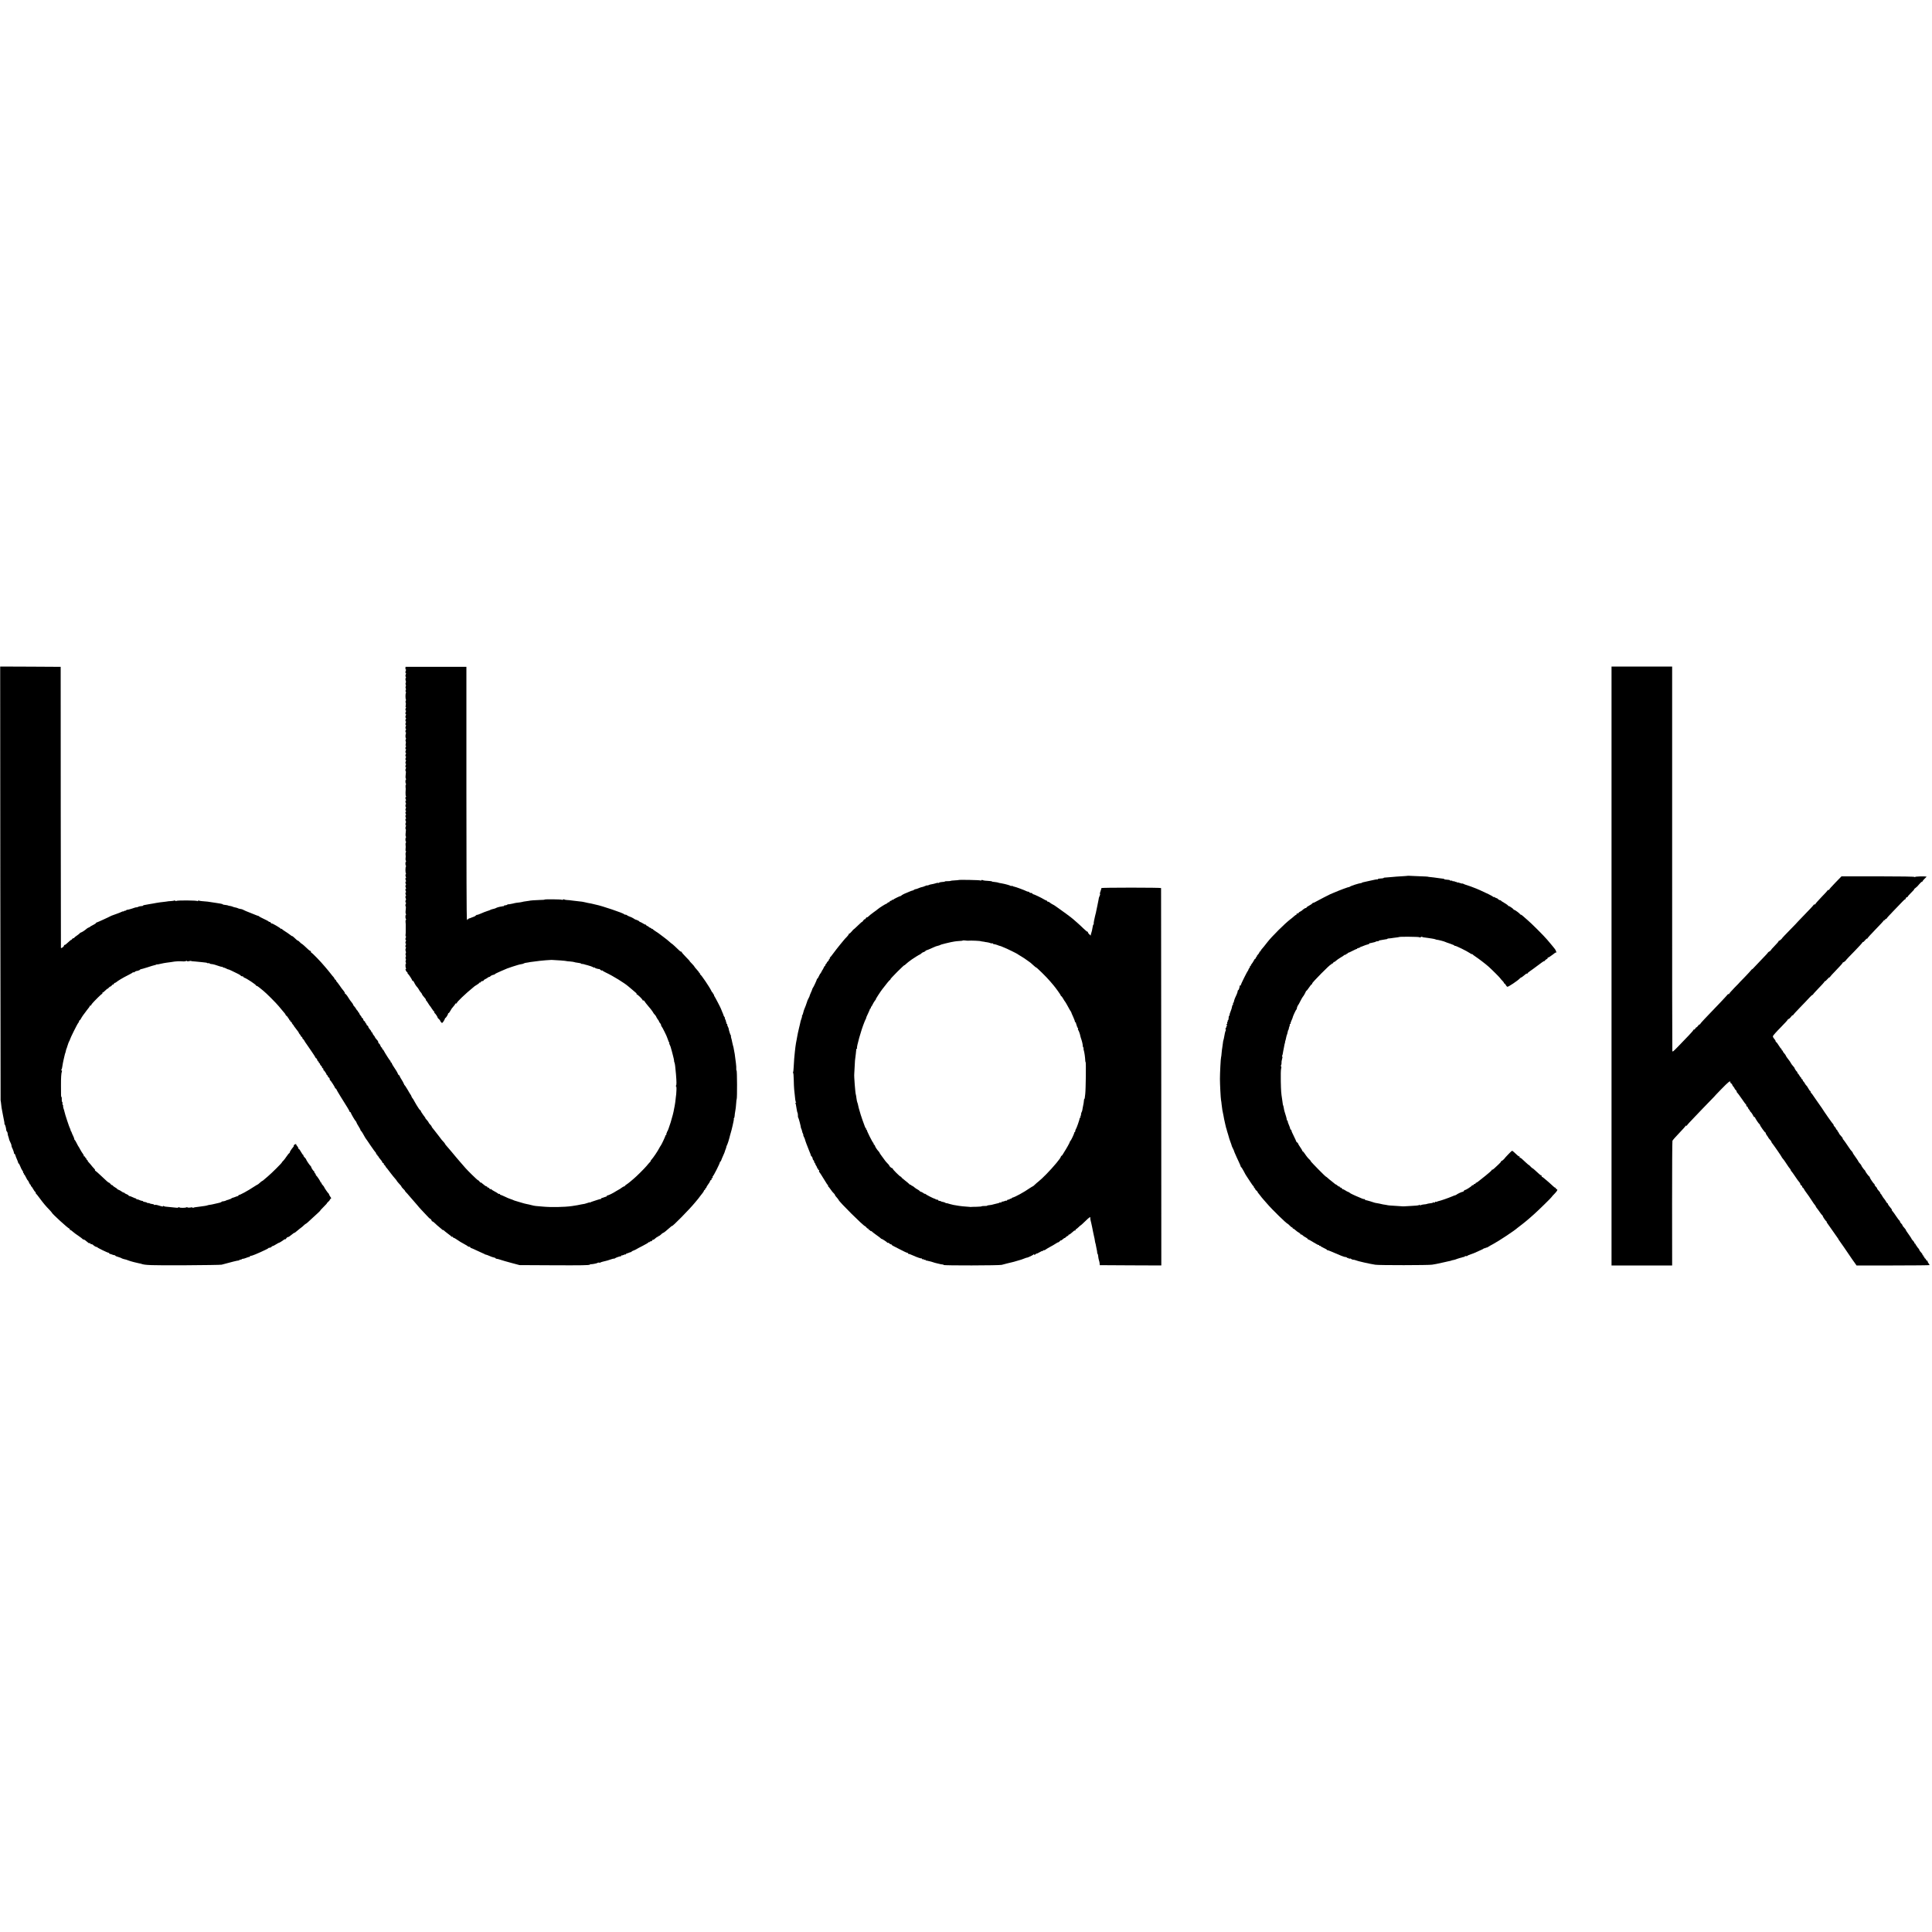 <?xml version="1.0" standalone="no"?>
<!DOCTYPE svg PUBLIC "-//W3C//DTD SVG 20010904//EN"
 "http://www.w3.org/TR/2001/REC-SVG-20010904/DTD/svg10.dtd">
<svg version="1.0" xmlns="http://www.w3.org/2000/svg"
 width="3200pt" height="3200pt" viewBox="0 0 3200 3200"
 preserveAspectRatio="xMidYMid meet">
<g transform="translate(0,3200) scale(0.1,-0.1)"
fill="#000000" stroke="none">
<path d="M5 17368 c2 -1976 4 -3593 5 -3593 1 0 3 -13 5 -30 4 -52 15 -127 32
-205 27 -133 30 -150 25 -150 -2 0 0 -6 6 -13 10 -12 22 -57 26 -97 0 -8 5
-18 11 -22 5 -4 11 -19 12 -34 1 -15 5 -34 9 -43 4 -9 9 -25 11 -36 3 -19 15
-50 34 -87 5 -10 9 -25 9 -33 0 -8 4 -23 9 -33 16 -29 36 -87 33 -94 -1 -5 2
-8 7 -8 5 0 11 -10 15 -23 3 -13 15 -45 28 -73 12 -27 21 -52 20 -56 -1 -5 2
-8 7 -8 4 0 16 -21 26 -47 10 -27 26 -59 36 -72 10 -13 16 -27 13 -32 -3 -5 0
-9 6 -9 6 0 8 -4 5 -10 -3 -5 -2 -10 3 -10 5 0 19 -22 32 -50 13 -27 26 -50
30 -50 3 0 12 -16 20 -35 8 -19 17 -35 22 -35 4 0 8 -7 8 -15 0 -8 3 -15 8
-15 4 0 18 -20 32 -45 14 -25 28 -45 32 -45 5 0 8 -6 8 -14 0 -8 3 -16 8 -18
4 -2 32 -37 62 -78 57 -77 98 -127 163 -193 20 -22 37 -41 37 -44 0 -14 265
-257 286 -261 8 -2 12 -8 9 -13 -4 -5 -1 -9 4 -9 10 0 32 -16 65 -45 6 -6 40
-31 76 -55 36 -25 67 -48 68 -52 2 -5 9 -8 16 -8 12 0 29 -12 76 -52 8 -7 16
-12 17 -10 7 6 24 1 19 -6 -2 -4 5 -9 16 -9 12 -1 24 -6 27 -10 10 -14 61 -44
61 -36 0 5 4 3 8 -4 8 -12 174 -93 191 -93 6 0 11 -5 11 -10 0 -6 3 -9 8 -8 4
1 20 -4 35 -10 16 -7 35 -12 43 -12 8 0 14 -4 14 -8 0 -4 21 -14 48 -21 26 -8
52 -17 57 -22 6 -4 22 -10 35 -13 27 -5 53 -13 85 -26 24 -10 142 -41 170 -45
11 -1 27 -5 35 -8 61 -23 158 -26 710 -24 327 2 607 6 621 10 161 44 258 68
277 69 12 1 22 6 22 11 0 5 7 7 15 3 8 -3 15 -1 15 4 0 6 9 10 19 10 11 0 32
5 48 12 15 6 31 12 36 13 4 2 10 4 15 5 4 1 10 2 15 1 4 0 7 3 7 9 0 6 3 9 8
9 4 -1 9 0 12 1 3 1 12 3 20 5 26 5 255 108 261 118 3 5 9 9 12 9 19 0 47 12
47 19 0 5 6 9 13 9 7 0 34 13 60 30 26 16 47 28 47 25 0 -4 65 36 86 54 7 6
14 7 17 4 3 -3 12 4 19 16 7 12 19 21 26 21 12 0 30 12 89 60 7 6 15 10 18 10
6 0 14 6 57 42 14 13 39 32 54 43 15 11 38 30 50 43 13 12 26 22 29 22 6 0 50
39 122 107 24 23 62 58 84 77 21 20 37 36 34 36 -3 0 22 27 55 60 33 33 58 60
55 60 -3 0 9 14 27 30 17 16 27 30 22 30 -5 0 -1 5 9 11 17 10 16 12 -3 39
-11 15 -20 33 -20 38 0 6 -4 12 -8 14 -8 3 -72 96 -72 104 0 3 -6 12 -12 19
-31 34 -36 43 -31 49 4 3 1 6 -5 6 -7 0 -12 4 -12 9 0 12 -61 105 -72 109 -4
2 -8 9 -8 17 0 7 -7 18 -15 25 -8 7 -12 16 -9 21 3 5 1 9 -4 9 -10 0 -47 57
-49 74 -1 5 -5 12 -10 15 -13 9 -73 98 -73 109 0 4 -11 19 -25 32 -13 12 -22
27 -19 31 3 5 1 9 -4 9 -5 0 -21 23 -36 50 -15 28 -31 50 -37 50 -5 0 -9 7 -9
15 0 8 -9 24 -19 34 -11 11 -17 22 -14 25 4 3 -1 6 -9 6 -9 0 -21 -7 -28 -15
-7 -8 -9 -15 -4 -15 4 0 -1 -10 -12 -22 -28 -32 -59 -81 -56 -90 1 -5 -2 -8
-7 -8 -4 0 -25 -25 -45 -55 -20 -31 -46 -63 -56 -73 -11 -9 -20 -20 -20 -24 0
-10 -172 -181 -234 -233 -27 -22 -57 -48 -67 -57 -11 -10 -21 -18 -24 -18 -5
0 -37 -25 -60 -47 -8 -7 -16 -13 -19 -13 -2 0 -31 -17 -63 -38 -96 -64 -232
-138 -245 -134 -5 1 -8 -2 -8 -8 0 -5 -4 -10 -9 -10 -5 0 -25 -7 -45 -15 -20
-8 -37 -14 -39 -13 -2 2 -15 -5 -30 -15 -15 -9 -27 -15 -27 -11 0 4 -7 1 -15
-6 -8 -7 -15 -9 -15 -5 0 4 -6 3 -12 -2 -13 -11 -65 -25 -71 -21 -2 2 -11 -3
-19 -10 -8 -6 -28 -14 -44 -16 -16 -3 -49 -10 -74 -17 -25 -6 -56 -13 -70 -14
-14 -1 -32 -5 -40 -8 -17 -7 -62 -14 -135 -23 -71 -8 -93 -12 -105 -19 -5 -3
-10 -2 -10 3 0 6 -14 7 -34 2 -19 -4 -40 -4 -47 1 -7 4 -18 5 -24 1 -16 -10
-115 -10 -115 1 0 6 -5 5 -12 0 -7 -6 -22 -9 -33 -7 -11 2 -51 6 -90 9 -101 9
-109 10 -123 19 -6 4 -12 3 -12 -3 0 -6 -11 -6 -30 0 -16 5 -44 13 -61 18 -17
6 -37 7 -45 4 -8 -3 -14 -1 -14 4 0 5 -14 10 -32 11 -17 2 -37 7 -43 12 -7 5
-15 7 -18 3 -4 -3 -13 -1 -20 6 -8 6 -26 12 -41 13 -14 1 -26 6 -26 10 0 4 -8
8 -17 8 -10 0 -31 7 -47 15 -15 8 -32 12 -37 9 -5 -3 -9 0 -9 5 0 6 -5 11 -10
11 -6 0 -30 9 -52 20 -23 11 -48 20 -55 20 -7 0 -13 4 -13 9 0 5 -16 15 -35
22 -19 7 -35 17 -35 23 0 5 -3 6 -7 3 -3 -4 -20 4 -37 17 -17 13 -41 26 -54
30 -12 4 -22 11 -22 14 0 4 -16 16 -35 26 -19 11 -35 23 -35 28 0 4 -6 8 -13
8 -7 0 -19 9 -27 20 -8 11 -18 20 -22 20 -11 0 -39 24 -137 118 -47 45 -90 82
-94 82 -5 0 -6 4 -3 8 3 5 -5 18 -17 29 -12 12 -31 33 -42 48 -11 15 -30 37
-43 50 -12 12 -22 27 -22 34 0 6 -4 11 -10 11 -5 0 -10 7 -10 15 0 8 -4 15
-10 15 -5 0 -10 7 -10 16 0 8 -5 12 -10 9 -6 -3 -10 0 -10 8 0 8 -8 25 -18 38
-10 13 -30 44 -43 69 -13 25 -26 47 -29 50 -3 3 -17 28 -30 55 -14 28 -28 52
-32 53 -5 2 -8 10 -8 18 0 7 -9 30 -19 51 -11 21 -21 45 -23 53 -2 8 -6 17
-10 20 -3 3 -8 14 -10 25 -1 11 -6 22 -9 25 -7 6 -86 243 -92 280 -3 14 -9 36
-15 50 -5 14 -8 33 -7 43 2 9 0 17 -5 17 -5 0 -7 11 -5 25 1 14 -1 25 -6 25
-4 0 -7 18 -6 40 2 22 -1 40 -5 40 -4 0 -7 15 -7 33 0 17 -1 86 -1 152 -1 133
4 211 15 238 4 11 3 17 -5 17 -9 0 -9 4 -2 13 5 6 12 32 15 57 3 25 13 77 22
115 9 39 18 77 20 85 2 8 4 15 5 15 1 0 3 8 6 18 2 9 6 25 8 35 3 9 5 18 6 20
2 1 4 7 5 12 1 6 3 11 5 13 1 1 3 9 5 17 5 23 29 84 35 90 3 3 6 12 8 20 5 25
123 262 138 277 8 8 14 21 14 29 0 8 4 14 8 14 5 0 15 12 23 28 13 26 54 85
74 108 6 6 17 22 25 34 8 12 23 31 33 42 9 12 17 25 17 30 0 5 5 6 10 3 6 -3
10 -1 10 5 0 12 22 38 114 130 33 33 64 60 68 60 5 0 6 5 3 10 -3 6 -1 10 5
10 6 0 26 16 45 35 19 19 35 32 35 28 0 -3 8 4 19 15 10 12 23 22 29 22 6 0
17 9 25 20 8 11 17 17 20 14 4 -4 9 1 13 10 3 9 10 16 15 16 6 0 15 5 22 10
28 25 117 78 192 115 44 22 82 43 83 48 2 4 7 5 12 2 5 -3 14 0 22 7 7 7 18
13 23 14 22 1 65 17 65 23 0 4 6 8 13 8 6 0 56 14 109 31 53 18 105 33 115 35
10 1 24 6 31 10 6 5 12 6 12 3 0 -2 28 2 63 11 34 8 78 16 97 18 19 2 53 7 75
10 76 14 136 17 205 11 14 -1 33 2 43 7 10 4 17 4 17 -2 0 -6 11 -6 29 -1 16
4 32 6 35 3 3 -3 32 -7 65 -8 33 -2 84 -7 113 -11 29 -4 60 -8 70 -8 9 -1 19
-4 23 -8 4 -4 13 -4 21 -1 8 3 14 1 14 -3 0 -5 12 -10 27 -11 28 -1 81 -16
144 -39 20 -7 39 -10 43 -7 3 4 6 1 6 -6 0 -7 4 -10 8 -7 5 3 25 -4 45 -14 21
-11 37 -18 37 -16 0 5 77 -31 168 -77 23 -12 42 -25 42 -29 0 -5 9 -8 20 -8
11 0 20 -4 20 -9 0 -5 8 -11 18 -15 38 -12 192 -115 192 -127 0 -5 6 -9 13 -9
6 0 26 -13 44 -28 17 -15 46 -38 64 -52 45 -35 217 -207 257 -257 19 -23 44
-53 55 -66 39 -44 57 -67 57 -75 0 -4 9 -14 20 -22 11 -8 20 -20 20 -27 0 -7
5 -13 10 -13 6 0 10 -7 10 -15 0 -8 5 -15 10 -15 6 0 10 -7 10 -16 0 -8 5 -12
10 -9 6 3 10 0 10 -8 0 -7 9 -23 20 -35 11 -12 20 -24 20 -27 0 -4 6 -12 13
-19 6 -8 19 -24 27 -36 8 -12 20 -28 26 -34 6 -6 11 -15 11 -19 1 -5 10 -20
22 -33 11 -13 18 -24 13 -24 -4 0 1 -5 11 -11 9 -5 17 -17 17 -24 0 -8 4 -15
8 -15 5 0 15 -12 23 -27 8 -16 17 -30 20 -33 3 -3 23 -32 45 -65 22 -33 56
-82 75 -110 19 -27 38 -58 42 -67 3 -10 11 -18 16 -18 5 0 12 -11 15 -25 4
-14 11 -25 16 -25 6 0 10 -7 10 -15 0 -8 5 -15 10 -15 6 0 10 -6 10 -13 0 -8
9 -22 20 -32 11 -10 17 -21 15 -25 -3 -4 2 -11 11 -14 8 -3 13 -10 10 -15 -4
-5 -3 -11 1 -13 12 -5 53 -66 53 -78 0 -5 5 -10 10 -10 6 0 10 -7 10 -15 0 -9
7 -18 15 -21 8 -4 15 -14 15 -24 0 -10 3 -20 8 -22 10 -4 82 -116 82 -128 0
-5 5 -10 10 -10 6 0 10 -4 10 -9 0 -5 32 -60 71 -123 110 -174 149 -239 149
-249 0 -5 5 -9 10 -9 6 0 10 -4 10 -9 0 -12 71 -134 83 -142 5 -3 9 -12 11
-20 1 -8 18 -38 37 -68 19 -30 32 -56 31 -59 -2 -3 1 -8 6 -11 5 -3 19 -22 30
-42 43 -76 47 -84 52 -89 3 -3 39 -54 79 -115 41 -60 78 -111 82 -113 5 -2 9
-10 9 -18 0 -8 7 -17 15 -20 8 -4 12 -10 9 -15 -3 -5 0 -9 5 -9 6 0 11 -4 11
-9 0 -6 14 -25 30 -43 17 -18 30 -38 30 -44 0 -7 7 -15 16 -18 9 -4 14 -9 11
-13 -4 -3 3 -14 15 -24 11 -11 18 -19 15 -19 -4 0 1 -8 11 -18 9 -10 26 -30
37 -46 11 -15 27 -36 35 -46 8 -10 26 -33 40 -51 14 -17 33 -40 42 -50 10 -11
18 -21 18 -24 0 -5 39 -51 68 -81 6 -7 12 -16 12 -20 0 -4 14 -20 30 -36 17
-15 30 -32 30 -36 0 -4 8 -15 18 -23 9 -9 31 -33 47 -53 17 -20 49 -58 73 -84
23 -26 53 -60 65 -75 12 -16 40 -48 62 -71 22 -24 64 -68 93 -99 28 -31 52
-54 52 -51 0 3 7 -1 15 -10 8 -8 15 -19 15 -25 0 -6 5 -11 11 -11 7 0 26 -15
44 -32 17 -18 47 -44 65 -58 18 -14 42 -34 52 -44 10 -11 18 -16 18 -10 0 5 4
4 8 -2 4 -6 34 -30 67 -55 33 -24 62 -47 63 -52 2 -4 8 -5 13 -1 5 3 9 0 9 -5
0 -6 5 -11 10 -11 6 0 24 -9 40 -20 69 -47 88 -58 140 -86 30 -16 57 -32 58
-36 2 -5 12 -8 23 -8 10 0 19 -4 19 -10 0 -5 4 -10 10 -10 5 0 53 -21 107 -47
54 -26 101 -47 105 -48 3 0 10 -3 14 -7 4 -5 13 -8 19 -8 7 0 34 -10 61 -22
27 -12 60 -24 74 -26 14 -2 27 -7 28 -13 2 -5 11 -9 20 -9 10 0 37 -7 62 -16
25 -9 106 -32 180 -52 l135 -36 574 -3 c442 -2 578 0 589 10 8 6 16 10 16 9 2
-7 101 11 113 20 7 6 19 8 27 5 8 -3 17 -3 21 1 4 4 10 7 13 7 4 1 16 4 27 8
11 3 31 8 45 11 14 2 51 14 83 25 31 11 57 17 57 14 0 -3 6 -1 13 4 14 12 89
38 100 35 4 -1 7 3 7 10 0 6 3 9 6 5 4 -3 19 0 34 8 15 8 30 11 34 8 3 -4 6
-1 6 5 0 7 3 11 8 10 4 -1 21 5 37 12 17 7 33 13 38 12 4 -1 7 2 7 6 0 4 17
14 38 21 20 8 39 17 42 20 3 3 49 28 103 55 53 27 97 53 97 58 0 5 5 6 10 3 6
-3 10 -1 10 4 0 6 9 11 19 11 10 0 22 7 25 16 4 9 9 14 12 11 6 -6 17 2 54 35
10 9 21 14 24 11 3 -4 6 0 6 7 0 7 3 11 6 7 5 -5 27 10 59 41 8 6 17 12 20 12
8 0 56 39 113 90 17 16 32 27 32 24 0 -19 290 276 380 386 25 30 49 60 55 66
5 7 19 24 30 40 11 15 30 40 43 55 12 15 22 32 22 38 0 6 5 11 10 11 6 0 10 7
10 15 0 8 5 15 10 15 6 0 10 6 10 13 0 6 14 30 30 51 17 22 30 45 30 52 0 6 7
15 16 18 8 3 12 10 9 16 -3 6 1 13 9 16 9 3 13 11 10 16 -4 6 -2 13 4 17 13 8
115 210 115 228 0 7 4 13 8 13 4 0 11 10 15 23 4 12 18 47 32 77 14 30 26 60
27 65 1 6 6 23 13 38 7 16 12 33 12 38 0 5 4 17 9 27 10 16 40 109 42 124 0 4
5 22 10 40 17 56 37 132 43 163 3 17 10 48 15 69 5 22 8 44 5 48 -3 4 -2 8 3
8 4 0 9 17 11 38 1 20 4 44 6 52 9 48 18 112 20 161 1 30 5 59 8 65 9 14 7
474 -2 474 -4 0 -6 11 -5 25 2 13 -1 57 -6 97 -5 40 -12 92 -15 114 -2 23 -7
53 -10 65 -3 13 -7 38 -10 54 -2 17 -8 44 -14 60 -5 17 -11 44 -14 60 -2 17
-9 45 -15 63 -5 17 -7 32 -4 32 3 0 1 6 -4 13 -9 11 -34 93 -34 109 0 4 -6 20
-14 35 -8 14 -12 30 -9 35 3 4 0 8 -7 8 -7 0 -9 3 -6 7 4 3 2 12 -4 20 -6 7
-9 13 -5 13 4 0 0 14 -9 30 -9 17 -13 30 -9 30 4 0 0 7 -7 16 -7 9 -14 21 -15
28 -1 7 -11 32 -22 56 -11 25 -20 47 -20 50 0 7 -102 203 -113 216 -5 6 -6 14
-2 17 3 4 1 7 -5 7 -7 0 -12 7 -12 15 0 8 -4 15 -8 15 -4 0 -13 12 -20 28 -26
58 -171 272 -184 272 -5 0 -6 5 -3 10 3 6 1 10 -4 10 -6 0 -11 4 -11 10 0 5
-18 28 -40 52 -22 24 -40 46 -40 50 0 3 -18 25 -40 47 -23 23 -39 41 -36 41 3
0 -26 32 -64 70 -39 39 -70 76 -70 82 0 6 -3 9 -6 5 -3 -3 -16 4 -29 16 -57
56 -124 117 -128 117 -3 0 -19 13 -37 30 -17 16 -59 50 -93 75 -34 25 -69 52
-77 58 -8 7 -36 26 -62 42 -27 17 -48 34 -48 38 0 5 -4 5 -10 2 -5 -3 -10 -1
-10 4 0 6 -6 11 -13 11 -7 0 -23 9 -35 20 -12 12 -22 17 -22 13 0 -4 -7 1 -15
11 -8 11 -15 17 -15 13 0 -4 -18 4 -40 18 -22 14 -44 25 -50 25 -5 0 -10 4
-10 8 0 6 -47 28 -70 33 -3 1 -16 9 -30 19 -14 9 -42 23 -62 29 -21 7 -40 17
-43 22 -4 5 -15 9 -25 9 -10 0 -20 3 -22 8 -7 16 -375 141 -468 158 -14 3 -33
7 -42 10 -18 5 -46 11 -93 19 -16 3 -38 8 -48 11 -18 6 -53 11 -132 19 -22 2
-60 7 -85 10 -25 4 -61 8 -80 8 -19 1 -40 5 -47 10 -6 4 -14 3 -18 -3 -4 -6
-11 -7 -18 -3 -12 8 -287 11 -287 3 0 -3 -33 -6 -73 -6 -66 -1 -182 -10 -182
-14 0 -1 -16 -3 -35 -5 -37 -4 -85 -13 -85 -15 0 -1 -15 -3 -32 -6 -18 -2 -48
-6 -65 -8 -18 -3 -34 -6 -35 -7 -3 -2 -7 -3 -55 -12 -21 -5 -39 -7 -41 -5 -2
2 -10 -2 -18 -8 -8 -6 -22 -10 -31 -9 -10 2 -18 -1 -18 -6 0 -5 -3 -8 -7 -8
-5 1 -11 0 -15 -1 -5 -1 -16 -3 -25 -5 -29 -3 -77 -17 -88 -25 -5 -4 -26 -11
-45 -15 -19 -4 -39 -10 -45 -14 -5 -4 -30 -14 -55 -21 -25 -8 -73 -26 -107
-42 -35 -15 -63 -24 -63 -21 0 3 -8 -1 -18 -10 -9 -8 -21 -17 -27 -18 -5 -1
-26 -9 -45 -17 -19 -9 -38 -15 -42 -14 -5 1 -8 -3 -8 -9 0 -5 -4 -7 -10 -4 -5
3 -10 1 -10 -6 0 -7 -3 -9 -7 -5 -5 4 -8 949 -8 2099 l0 2092 -504 0 -504 0
-2 -22 c-1 -13 2 -23 7 -23 5 0 6 -6 2 -12 -11 -18 -12 -48 -2 -48 5 0 6 -6 2
-12 -11 -18 -12 -48 -2 -48 5 0 6 -6 1 -12 -10 -17 -10 -39 -1 -59 3 -8 3 -21
-2 -29 -5 -8 -5 -21 0 -30 5 -9 5 -22 0 -30 -5 -8 -5 -21 0 -30 5 -9 5 -22 0
-30 -5 -8 -4 -22 1 -32 5 -10 6 -18 2 -18 -9 0 -9 -97 0 -107 4 -3 2 -13 -3
-22 -5 -10 -5 -23 0 -30 4 -8 4 -27 0 -42 -5 -18 -5 -29 1 -29 6 0 7 -6 3 -12
-11 -18 -12 -48 -2 -48 5 0 6 -6 2 -12 -11 -18 -12 -48 -2 -48 5 0 6 -6 2 -12
-11 -18 -12 -48 -2 -48 5 0 6 -6 2 -12 -11 -18 -12 -48 -2 -48 5 0 6 -6 2 -12
-11 -18 -12 -48 -2 -48 5 0 6 -6 2 -12 -11 -18 -12 -48 -2 -48 5 0 6 -6 2 -12
-11 -17 -12 -48 -3 -48 5 0 5 -10 1 -22 -9 -25 -8 -65 1 -75 4 -3 2 -13 -3
-22 -5 -10 -5 -23 0 -30 4 -8 4 -27 0 -42 -5 -18 -5 -29 1 -29 6 0 7 -6 3 -12
-11 -18 -12 -48 -2 -48 5 0 6 -6 2 -12 -11 -18 -12 -48 -2 -48 5 0 6 -6 2 -12
-11 -18 -12 -48 -2 -48 5 0 6 -6 2 -12 -11 -18 -12 -48 -2 -48 5 0 6 -6 2 -12
-11 -18 -12 -48 -2 -48 5 0 6 -6 2 -12 -11 -18 -12 -48 -2 -48 5 0 6 -6 2 -12
-10 -16 -13 -48 -5 -48 6 0 5 -30 -2 -90 -2 -14 1 -31 6 -37 5 -7 6 -13 1 -13
-5 0 -9 -16 -9 -35 0 -19 4 -35 9 -35 5 0 4 -6 -1 -12 -5 -7 -8 -24 -6 -38 4
-30 4 -32 0 -95 -1 -27 1 -56 6 -62 6 -8 6 -13 0 -13 -11 0 -11 -29 1 -48 4
-6 3 -12 -2 -12 -10 0 -9 -30 2 -48 4 -6 4 -12 -1 -12 -4 0 -8 -11 -8 -25 0
-14 4 -25 8 -25 5 0 5 -6 1 -12 -12 -19 -12 -48 0 -48 7 0 7 -3 1 -8 -12 -8
-13 -32 -2 -49 5 -7 4 -13 -1 -13 -10 0 -9 -30 2 -48 4 -6 3 -12 -2 -12 -10 0
-10 -30 1 -46 3 -6 3 -14 0 -18 -10 -10 -11 -46 -1 -46 5 0 6 -6 2 -12 -10
-16 -13 -48 -5 -48 6 0 5 -30 -2 -90 -2 -14 1 -31 6 -37 5 -7 6 -13 1 -13 -5
0 -9 -16 -9 -35 0 -19 4 -35 9 -35 5 0 4 -6 -1 -12 -5 -7 -8 -24 -6 -38 4 -33
4 -39 0 -77 -2 -18 1 -33 6 -33 6 0 6 -5 0 -12 -5 -7 -8 -24 -6 -38 2 -14 3
-29 3 -35 0 -5 -1 -21 -3 -35 -2 -14 1 -31 6 -37 5 -7 6 -13 1 -13 -5 0 -9
-16 -9 -35 0 -19 4 -35 9 -35 5 0 4 -6 -1 -12 -10 -16 -10 -98 0 -115 5 -7 4
-13 -1 -13 -10 0 -9 -30 2 -48 4 -6 3 -12 -2 -12 -10 0 -9 -30 2 -48 4 -6 3
-12 -2 -12 -10 0 -9 -30 2 -48 4 -6 3 -12 -2 -12 -10 0 -9 -30 2 -48 4 -6 3
-12 -2 -12 -10 0 -9 -30 2 -48 4 -6 3 -12 -2 -12 -10 0 -9 -30 2 -48 4 -6 3
-12 -2 -12 -10 0 -10 -30 1 -46 3 -6 3 -14 0 -18 -10 -10 -11 -46 -1 -46 5 0
6 -6 2 -12 -10 -16 -13 -48 -5 -48 6 0 5 -30 -2 -90 -2 -14 1 -31 6 -37 5 -7
6 -13 1 -13 -5 0 -9 -16 -9 -35 0 -19 4 -35 9 -35 5 0 4 -6 -1 -12 -5 -7 -8
-24 -6 -38 2 -14 3 -29 3 -35 0 -40 0 -123 0 -135 1 -8 -1 -27 -3 -42 -2 -16
0 -28 5 -28 5 0 6 -6 2 -12 -11 -18 -12 -48 -2 -48 5 0 6 -6 2 -12 -11 -18
-12 -48 -2 -48 5 0 6 -6 2 -12 -11 -18 -12 -48 -2 -48 5 0 6 -6 1 -12 -10 -17
-10 -39 -1 -59 3 -8 3 -21 -2 -29 -5 -8 -5 -21 0 -30 5 -9 5 -22 0 -30 -5 -8
-5 -21 0 -30 5 -9 5 -22 0 -30 -5 -8 -4 -22 1 -32 5 -10 6 -18 2 -18 -10 0 -9
-63 1 -78 4 -7 3 -12 -3 -12 -7 0 -7 -8 1 -25 6 -14 15 -25 20 -25 4 0 8 -6 8
-14 0 -8 3 -16 8 -18 11 -4 72 -99 72 -111 0 -6 3 -7 7 -4 4 4 13 -5 20 -20
17 -37 35 -64 53 -83 8 -8 21 -27 29 -42 8 -15 22 -37 33 -47 10 -11 18 -24
18 -28 0 -7 16 -29 60 -80 6 -7 7 -13 3 -13 -4 0 -3 -4 3 -8 5 -4 21 -25 34
-47 13 -22 27 -42 30 -45 4 -3 19 -24 33 -47 14 -23 31 -44 37 -48 6 -3 8 -11
5 -16 -4 -5 -2 -9 3 -9 9 0 52 -64 51 -76 0 -3 9 -14 20 -23 12 -10 21 -22 21
-26 0 -5 7 -17 17 -27 15 -17 17 -17 40 16 12 19 23 40 23 45 0 6 4 11 8 11 9
0 47 62 44 73 -1 4 2 7 8 7 5 0 17 14 26 32 9 17 20 36 25 42 47 56 59 72 59
79 0 4 8 7 17 7 9 0 13 3 10 6 -10 10 146 159 270 259 7 6 18 15 25 21 7 5 28
19 46 29 17 11 32 23 32 28 0 4 4 6 9 3 5 -3 11 1 15 9 3 8 15 15 26 15 11 0
20 5 20 10 0 6 12 16 28 23 15 6 33 17 40 24 7 7 20 13 28 13 8 0 14 4 14 8 0
7 43 27 64 29 5 1 12 5 15 10 3 5 47 26 96 47 50 21 97 41 105 45 8 4 49 18
90 31 41 12 82 25 90 28 16 5 38 10 68 15 9 1 23 6 31 11 8 5 28 10 45 11 17
2 31 4 31 5 0 1 11 3 25 5 25 3 77 10 155 20 36 5 175 16 200 16 72 -2 250
-16 250 -20 0 -1 26 -4 58 -6 32 -3 62 -7 67 -10 5 -3 31 -8 56 -11 26 -2 54
-9 61 -15 7 -7 13 -9 13 -6 0 3 15 1 33 -4 17 -6 41 -12 51 -14 38 -9 91 -28
104 -38 6 -5 12 -6 12 -2 0 4 6 3 13 -3 6 -6 14 -11 17 -11 3 -1 16 -5 30 -8
14 -4 25 -5 26 -2 0 2 8 -4 18 -14 10 -9 21 -15 26 -12 5 3 10 2 12 -2 1 -5
26 -19 53 -32 116 -54 309 -173 375 -231 14 -12 42 -36 63 -53 71 -59 77 -64
70 -71 -3 -3 -2 -6 4 -6 14 0 102 -87 95 -94 -3 -3 2 -6 11 -6 8 0 17 -4 19
-9 3 -9 56 -77 78 -101 22 -23 70 -88 70 -94 0 -3 11 -17 25 -32 14 -15 25
-31 25 -36 0 -5 12 -25 26 -44 15 -19 23 -34 20 -34 -4 0 2 -10 14 -22 11 -12
20 -30 20 -39 0 -10 4 -19 9 -21 7 -2 91 -172 91 -183 0 -2 5 -16 12 -32 6
-15 12 -30 12 -33 1 -3 5 -11 9 -17 5 -7 6 -13 2 -13 -3 0 1 -13 10 -29 8 -17
17 -40 19 -53 3 -13 5 -23 6 -23 1 0 3 -7 5 -15 2 -8 12 -46 22 -85 11 -38 18
-77 18 -85 -1 -8 2 -22 7 -31 7 -16 14 -71 24 -189 11 -134 11 -185 0 -192 -8
-5 -8 -8 0 -8 7 0 10 -24 8 -67 -1 -38 -3 -68 -4 -68 -1 0 -3 -13 -4 -30 -6
-62 -17 -151 -22 -166 -2 -10 -7 -30 -9 -45 -15 -103 -99 -374 -118 -382 -4
-2 -5 -8 -1 -13 3 -5 1 -9 -5 -9 -6 0 -8 -7 -5 -15 4 -8 1 -15 -5 -15 -6 0
-10 -3 -9 -7 3 -9 -71 -165 -81 -173 -3 -3 -13 -18 -21 -35 -27 -53 -96 -155
-132 -196 -10 -10 -15 -19 -11 -19 4 0 -2 -9 -13 -19 -10 -10 -35 -38 -54 -62
-36 -43 -170 -177 -218 -216 -15 -13 -40 -34 -57 -48 -16 -14 -42 -33 -57 -43
-16 -9 -28 -20 -28 -24 0 -4 -5 -8 -12 -8 -6 0 -25 -10 -42 -23 -17 -13 -38
-27 -46 -30 -8 -4 -28 -16 -45 -26 -48 -32 -128 -71 -142 -71 -7 0 -13 -4 -13
-10 0 -5 -4 -10 -9 -10 -5 0 -22 -5 -38 -12 -15 -6 -31 -11 -35 -10 -5 1 -8
-3 -8 -8 0 -5 -3 -9 -7 -8 -5 1 -39 -9 -78 -22 -38 -13 -72 -24 -75 -25 -3 0
-11 -4 -18 -8 -6 -5 -12 -6 -12 -3 0 3 -18 -1 -40 -9 -22 -8 -43 -14 -45 -14
-3 0 -29 -5 -58 -10 -48 -11 -69 -14 -152 -27 -123 -18 -351 -22 -485 -9 -47
5 -98 9 -115 10 -16 1 -50 8 -75 15 -25 7 -58 14 -75 17 -16 2 -68 16 -115 31
-47 14 -87 27 -90 27 -3 1 -18 8 -35 15 -16 7 -37 14 -45 16 -8 2 -43 17 -78
34 -34 16 -67 30 -72 30 -6 0 -10 5 -10 11 0 5 -4 8 -9 4 -5 -3 -15 0 -23 7
-7 7 -35 24 -61 37 -26 13 -47 28 -47 32 0 5 -6 6 -14 3 -7 -3 -16 2 -19 10
-4 9 -13 16 -22 16 -8 0 -15 5 -15 10 0 6 -6 10 -12 10 -11 0 -30 14 -85 60
-7 6 -13 7 -13 3 0 -4 -7 3 -16 15 -8 12 -19 22 -24 22 -5 0 -53 43 -106 96
-92 91 -116 118 -211 230 -23 27 -51 60 -63 74 -12 14 -36 43 -53 64 -18 22
-43 52 -57 67 -40 45 -60 69 -60 75 0 3 -10 16 -22 29 -27 28 -34 37 -73 90
-17 22 -32 42 -35 45 -3 3 -18 23 -35 45 -16 22 -35 46 -42 53 -7 7 -13 17
-13 22 0 5 -11 20 -25 34 -14 14 -25 29 -25 33 0 5 -13 23 -29 41 -17 17 -28
32 -25 32 3 0 -13 24 -36 53 -22 30 -40 59 -40 65 0 7 -4 12 -8 12 -4 0 -17
14 -27 31 -11 17 -28 43 -37 58 -9 14 -25 42 -35 61 -9 19 -23 41 -29 48 -7 6
-16 22 -20 35 -4 12 -10 24 -14 27 -3 3 -26 40 -50 83 -24 42 -48 77 -53 77
-4 0 -5 5 -2 10 3 6 1 10 -6 10 -7 0 -10 3 -6 6 3 4 -10 29 -29 58 -18 28 -34
56 -34 63 0 7 -5 13 -10 13 -6 0 -15 11 -20 25 -5 14 -18 38 -28 53 -46 67
-76 118 -74 125 1 4 -2 7 -8 7 -5 0 -10 6 -10 14 0 8 -3 16 -8 18 -7 3 -87
128 -107 168 -5 11 -13 20 -17 20 -5 0 -8 7 -8 15 0 8 -4 15 -9 15 -5 0 -15
16 -22 34 -7 19 -16 33 -20 31 -6 -4 -16 20 -16 35 1 3 -11 18 -26 34 -15 16
-27 33 -27 38 0 5 -9 18 -20 30 -11 12 -20 28 -20 35 0 7 -4 13 -10 13 -5 0
-10 6 -10 13 0 7 -11 24 -25 39 -14 15 -25 34 -25 41 0 8 -7 17 -15 21 -8 3
-15 12 -15 21 0 8 -4 15 -10 15 -5 0 -10 7 -10 15 0 9 -6 18 -14 21 -8 3 -17
16 -20 30 -4 13 -11 24 -16 24 -6 0 -10 5 -10 10 0 6 -9 20 -20 32 -11 12 -20
28 -20 35 0 7 -4 13 -10 13 -5 0 -10 7 -10 15 0 8 -4 15 -8 15 -5 0 -15 12
-23 28 -8 15 -22 34 -31 43 -10 9 -18 21 -18 26 0 6 -9 21 -20 34 -29 35 -34
43 -81 117 -12 17 -26 32 -32 32 -6 0 -7 3 -4 6 4 4 -5 21 -18 38 -38 47 -38
47 -73 98 -18 25 -39 54 -48 62 -8 9 -12 16 -7 16 4 0 0 5 -9 11 -10 5 -18 14
-18 19 0 6 -8 18 -17 28 -10 10 -29 33 -43 52 -14 18 -34 44 -45 56 -11 13
-36 42 -55 65 -67 81 -210 229 -222 229 -4 0 -8 7 -8 15 0 8 -5 15 -10 15 -6
0 -21 10 -34 23 -49 48 -105 97 -111 97 -3 0 -16 11 -29 25 -13 14 -27 25 -31
25 -5 0 -15 7 -24 15 -9 8 -28 26 -43 40 -16 14 -28 23 -28 20 0 -4 -17 7 -37
23 -21 16 -58 42 -83 57 -25 15 -48 33 -52 39 -5 6 -8 7 -8 1 0 -6 -3 -6 -8 1
-11 17 -144 94 -152 89 -5 -3 -10 2 -14 10 -3 8 -12 15 -20 15 -8 0 -16 3 -18
8 -1 4 -37 23 -78 42 -41 19 -78 39 -81 43 -3 5 -9 8 -13 8 -3 -1 -23 6 -44
15 -20 8 -66 27 -102 41 -36 13 -77 31 -92 39 -15 8 -31 15 -35 15 -13 0 -57
11 -68 18 -5 3 -19 7 -30 9 -27 5 -37 8 -58 17 -10 4 -28 9 -40 10 -12 1 -22
3 -22 4 0 4 -49 14 -72 15 -13 1 -23 4 -23 7 0 4 -19 9 -42 13 -24 4 -52 8
-63 10 -20 4 -65 11 -145 22 -25 3 -66 7 -91 8 -25 2 -51 6 -57 10 -7 4 -12 1
-12 -6 0 -8 -3 -9 -8 -3 -9 13 -352 15 -352 2 0 -5 -6 -4 -13 2 -8 6 -16 8
-20 5 -3 -3 -29 -7 -59 -9 -29 -1 -53 -4 -53 -5 0 -1 -16 -3 -35 -5 -61 -6
-124 -15 -150 -20 -14 -3 -41 -8 -60 -11 -19 -3 -46 -8 -60 -10 -49 -10 -75
-15 -87 -16 -7 -1 -13 -4 -13 -8 0 -4 -13 -7 -29 -8 -17 0 -39 -5 -50 -11 -11
-6 -24 -10 -28 -9 -4 2 -21 -2 -38 -8 -42 -16 -120 -37 -121 -33 0 2 -8 -2
-17 -10 -10 -7 -17 -10 -17 -6 0 4 -7 2 -15 -5 -8 -7 -15 -10 -15 -6 0 4 -13
0 -30 -9 -16 -8 -32 -15 -35 -15 -3 0 -22 -7 -43 -16 -20 -8 -44 -17 -53 -19
-9 -2 -25 -8 -35 -13 -44 -24 -237 -112 -245 -112 -5 0 -9 -4 -9 -8 0 -5 -21
-19 -47 -32 -27 -13 -50 -27 -53 -31 -3 -4 -12 -9 -19 -11 -8 -2 -22 -10 -32
-18 -37 -32 -78 -59 -101 -66 -10 -4 -18 -9 -18 -13 0 -3 -21 -19 -45 -36 -25
-16 -45 -33 -45 -37 0 -5 -7 -8 -15 -8 -7 0 -19 -8 -24 -17 -6 -10 -11 -15
-11 -11 0 4 -13 -5 -29 -20 -47 -45 -76 -67 -83 -64 -5 1 -8 -4 -8 -11 -1 -18
-50 -52 -51 -35 -1 7 -2 1057 -3 2333 l-1 2320 -501 3 -501 2 2 -3592z"/>
<path d="M26692 16000 l0 -4960 502 0 502 0 -1 1023 c0 562 2 1031 6 1042 4
11 55 69 113 129 58 61 106 114 106 118 0 5 5 6 10 3 6 -3 10 -2 10 3 0 5 60
71 133 146 73 75 131 136 130 136 -1 0 40 43 92 95 52 52 93 95 92 95 -2 0 54
59 123 130 123 126 150 147 150 115 0 -9 7 -18 15 -21 8 -4 15 -12 15 -18 0
-7 9 -22 20 -34 11 -12 20 -25 20 -30 0 -5 9 -17 20 -27 11 -10 17 -21 15 -25
-3 -5 -1 -10 4 -12 4 -1 39 -48 77 -103 37 -55 72 -102 76 -103 4 -2 6 -8 2
-13 -3 -5 2 -12 10 -15 9 -3 16 -12 16 -18 0 -7 9 -22 20 -34 12 -12 18 -22
14 -22 -4 0 2 -8 13 -17 11 -10 28 -35 38 -55 9 -21 21 -35 26 -32 5 3 9 0 9
-6 0 -13 60 -103 72 -108 4 -2 8 -7 8 -12 0 -15 82 -130 92 -130 6 0 8 -3 5
-7 -4 -3 4 -21 18 -39 14 -18 25 -35 25 -38 0 -3 11 -17 25 -32 14 -15 25 -31
25 -36 0 -5 5 -14 11 -21 20 -23 151 -212 157 -227 3 -8 12 -21 19 -29 12 -11
52 -69 98 -140 6 -8 16 -21 23 -29 6 -7 12 -17 12 -22 0 -5 6 -15 13 -22 7 -7
27 -34 44 -60 46 -68 76 -111 91 -126 6 -7 12 -19 12 -27 0 -7 7 -15 15 -19 8
-3 15 -12 15 -21 0 -8 4 -15 8 -15 5 0 15 -12 23 -27 8 -16 17 -30 20 -33 8
-7 111 -156 125 -181 6 -11 20 -30 30 -42 11 -12 19 -25 19 -29 0 -4 7 -15 15
-25 9 -10 31 -41 50 -68 19 -28 37 -51 42 -53 4 -2 8 -8 8 -12 0 -12 48 -83
63 -92 7 -4 8 -8 4 -8 -4 0 -3 -6 3 -12 6 -7 46 -65 90 -128 43 -63 83 -120
89 -127 6 -7 11 -15 11 -18 0 -3 5 -11 11 -18 8 -9 133 -190 221 -321 7 -10
25 -36 41 -57 l27 -39 605 0 c333 0 605 3 605 6 0 3 -9 18 -20 34 -11 15 -16
31 -12 35 4 5 2 5 -4 2 -6 -4 -16 5 -22 18 -7 14 -16 25 -22 25 -6 0 -8 5 -5
10 3 6 -1 13 -9 16 -9 3 -13 10 -10 15 3 5 0 9 -7 9 -7 0 -10 3 -6 6 5 5 -10
27 -40 59 -7 8 -13 18 -13 24 0 5 -11 21 -24 34 -14 14 -22 28 -19 31 4 3 1 6
-5 6 -7 0 -12 7 -12 15 0 8 -4 15 -10 15 -5 0 -10 5 -10 11 0 6 -6 17 -12 24
-27 30 -38 44 -38 50 0 2 -21 35 -47 71 -27 36 -47 68 -45 70 1 2 -6 13 -15
23 -32 36 -43 50 -43 59 0 5 -9 17 -20 27 -11 10 -20 24 -20 31 0 7 -4 14 -8
16 -5 2 -28 32 -52 68 -23 36 -52 75 -63 88 -11 12 -17 22 -13 22 4 0 2 6 -3
13 -46 56 -61 76 -61 86 0 6 -4 11 -8 11 -5 0 -15 12 -23 28 -8 15 -22 36 -32
47 -10 11 -26 34 -34 50 -9 17 -21 33 -27 37 -6 4 -8 8 -3 8 4 0 -1 9 -10 19
-32 36 -43 50 -43 59 0 5 -9 17 -20 27 -11 10 -20 24 -20 31 0 7 -4 14 -8 16
-11 4 -72 94 -72 106 0 6 -3 12 -7 14 -11 4 -68 81 -68 91 0 4 -4 11 -10 15
-12 9 -55 69 -55 77 0 4 -6 13 -12 20 -27 30 -38 44 -38 50 0 2 -21 35 -47 71
-27 36 -47 68 -45 70 1 2 -6 13 -15 23 -19 21 -32 37 -48 63 -41 63 -92 134
-100 140 -5 4 -7 8 -3 8 8 0 -12 27 -44 62 -10 10 -18 21 -18 26 0 4 -7 15
-15 25 -8 9 -15 22 -15 27 0 6 -4 10 -10 10 -5 0 -10 6 -10 13 0 8 -9 22 -20
32 -11 10 -20 24 -20 31 0 7 -4 14 -8 16 -7 2 -155 213 -187 267 -5 9 -12 18
-15 21 -3 3 -19 25 -35 50 -16 25 -32 47 -35 50 -3 3 -23 32 -45 65 -21 33
-42 61 -47 63 -4 2 -8 10 -8 18 0 8 -3 14 -8 14 -4 0 -18 20 -32 45 -14 25
-27 45 -31 45 -3 0 -14 16 -25 35 -10 19 -22 35 -26 35 -5 0 -8 7 -8 15 0 9
-7 18 -15 21 -8 4 -12 10 -9 15 3 5 1 9 -4 9 -5 0 -17 16 -28 35 -10 19 -22
35 -26 35 -5 0 -8 7 -8 15 0 8 -3 15 -7 15 -7 0 -44 57 -41 63 1 1 -9 14 -23
29 -14 14 -31 39 -39 54 -8 16 -22 36 -30 45 -20 23 -50 67 -52 76 -1 5 -6 13
-12 20 -29 33 -36 43 -36 53 0 5 -4 10 -10 10 -5 0 -10 7 -10 15 0 8 -4 15 -8
15 -4 0 -23 25 -41 55 -18 30 -37 55 -42 55 -5 0 -9 7 -9 14 0 8 -11 27 -24
41 -14 15 -23 34 -21 43 2 10 57 73 124 140 67 68 121 127 121 132 0 5 8 11
18 14 9 3 26 19 37 35 10 16 23 27 27 25 4 -3 8 -1 8 3 0 5 53 64 118 130 65
67 136 141 157 165 22 23 43 42 47 41 5 -2 8 1 8 6 0 5 43 52 95 106 52 53 95
101 95 107 0 6 3 9 6 5 4 -3 21 12 39 33 18 21 35 36 39 33 3 -4 6 -2 6 4 0 5
49 60 109 121 60 61 106 114 103 117 -3 3 0 5 6 5 11 0 52 35 52 43 0 2 61 66
135 141 74 76 135 143 135 149 0 6 3 7 6 4 4 -4 19 9 34 28 15 19 30 32 34 28
3 -3 6 -2 6 4 0 6 61 73 135 149 74 76 135 142 135 146 0 5 7 8 16 8 8 0 12 5
9 10 -3 6 1 10 9 10 9 0 16 4 16 9 0 5 49 58 108 119 60 61 127 131 149 155
23 25 44 43 46 40 3 -2 8 5 12 16 3 12 13 21 21 21 8 0 13 3 11 8 -1 4 24 32
55 63 32 31 56 58 53 60 -2 3 8 13 23 23 15 10 41 36 57 57 17 21 38 41 48 45
10 3 16 8 14 11 -3 2 11 20 31 39 20 19 34 34 32 35 -38 7 -190 2 -190 -6 0
-7 -3 -7 -8 0 -4 6 -219 10 -609 10 l-602 0 -104 -107 c-58 -59 -102 -109 -99
-112 3 -4 -2 -6 -11 -6 -9 0 -17 -4 -17 -8 0 -4 -47 -56 -104 -114 -57 -59
-101 -110 -98 -113 3 -3 -2 -5 -11 -5 -9 0 -17 -3 -17 -7 0 -5 -69 -79 -153
-165 -84 -87 -152 -158 -150 -158 1 0 -48 -50 -108 -111 -60 -61 -109 -113
-109 -115 0 -9 -50 -51 -54 -46 -3 3 -6 0 -6 -6 0 -7 -29 -41 -65 -77 -36 -36
-65 -70 -65 -74 0 -4 -11 -14 -25 -21 -14 -7 -23 -15 -22 -17 2 -2 -40 -48
-93 -102 -53 -55 -113 -118 -133 -140 -20 -23 -37 -38 -37 -35 0 4 -10 -6 -22
-22 -13 -16 -58 -64 -100 -108 -43 -43 -78 -79 -78 -80 0 -2 -40 -44 -90 -94
-49 -51 -90 -97 -90 -103 0 -5 -4 -8 -9 -5 -5 4 -11 2 -13 -3 -3 -8 -171 -186
-385 -408 -40 -41 -73 -80 -73 -86 0 -6 -3 -7 -7 -4 -3 4 -17 -8 -30 -25 -12
-18 -23 -28 -23 -22 0 5 -8 -3 -18 -19 -10 -15 -22 -24 -25 -20 -4 3 -7 2 -7
-4 0 -6 -35 -47 -77 -91 -43 -44 -121 -125 -174 -181 -84 -87 -97 -98 -100
-78 -2 12 -4 1450 -3 3195 l0 3172 -502 0 -502 0 0 -4960z"/>
<path d="M23317 17494 c-1 -1 -47 -5 -102 -8 -55 -3 -127 -8 -160 -12 -33 -3
-77 -7 -97 -8 -21 0 -38 -3 -38 -6 0 -6 -34 -11 -77 -13 -13 -1 -23 -5 -23
-10 0 -4 -4 -6 -8 -3 -5 3 -55 -6 -113 -20 -57 -14 -112 -26 -121 -27 -10 -1
-18 -4 -18 -7 0 -3 -8 -6 -19 -7 -30 -2 -165 -45 -180 -57 -8 -6 -16 -10 -17
-9 -7 4 -155 -51 -254 -94 -30 -13 -56 -24 -57 -24 -4 0 -206 -105 -245 -127
-21 -12 -38 -19 -38 -15 0 4 -6 0 -12 -9 -7 -9 -32 -26 -55 -38 -24 -12 -43
-26 -43 -31 0 -5 -6 -9 -13 -9 -8 0 -25 -9 -38 -20 -13 -11 -28 -23 -34 -28
-5 -4 -18 -11 -27 -15 -10 -3 -18 -11 -18 -17 0 -5 -9 -10 -21 -10 -11 0 -17
-4 -14 -10 3 -5 2 -10 -3 -10 -5 0 -20 -10 -34 -22 -13 -13 -42 -36 -64 -53
-92 -70 -310 -286 -382 -380 -46 -59 -77 -98 -94 -116 -10 -11 -18 -23 -18
-29 0 -5 -4 -10 -10 -10 -5 0 -10 -5 -10 -11 0 -6 -6 -17 -12 -24 -31 -34 -36
-43 -31 -49 4 -3 1 -6 -5 -6 -7 0 -12 -7 -12 -15 0 -8 -4 -15 -10 -15 -5 0
-16 -15 -25 -34 -9 -18 -25 -42 -35 -54 -10 -11 -16 -23 -13 -26 4 -3 0 -6 -7
-6 -7 0 -10 -3 -7 -7 4 -3 1 -13 -7 -22 -8 -9 -16 -23 -18 -31 -2 -8 -6 -17
-9 -20 -11 -8 -119 -226 -119 -239 0 -7 -5 -9 -10 -6 -6 4 -10 3 -8 -2 4 -16
-14 -73 -23 -73 -5 0 -9 -7 -9 -16 0 -9 -7 -31 -15 -50 -8 -19 -22 -50 -31
-69 -8 -20 -16 -45 -17 -55 -1 -11 -5 -20 -10 -20 -5 0 -7 -6 -4 -14 3 -8 2
-16 -3 -18 -5 -2 -11 -14 -13 -28 -2 -14 -7 -34 -11 -45 -30 -79 -34 -93 -29
-99 4 -3 2 -6 -3 -6 -5 0 -11 -9 -12 -20 -1 -11 -3 -29 -4 -40 -1 -11 -6 -20
-11 -20 -4 0 -6 -4 -2 -9 3 -5 1 -12 -4 -16 -6 -3 -8 -12 -4 -20 3 -8 0 -15
-7 -15 -10 0 -10 -3 0 -15 10 -12 10 -15 0 -15 -8 0 -10 -3 -7 -7 4 -3 0 -17
-8 -30 -9 -13 -11 -23 -5 -23 7 0 8 -6 2 -17 -9 -18 -19 -60 -28 -118 -3 -16
-7 -37 -11 -45 -3 -8 -7 -33 -9 -55 -2 -22 -6 -51 -9 -65 -3 -14 -8 -54 -11
-89 -2 -35 -7 -67 -9 -72 -6 -9 -19 -258 -19 -359 0 -88 12 -319 18 -350 3
-14 8 -47 10 -75 6 -60 16 -122 31 -185 3 -14 8 -38 10 -55 3 -16 8 -37 10
-45 2 -8 7 -28 10 -45 8 -38 13 -59 15 -62 3 -3 4 -8 14 -48 4 -16 12 -41 17
-55 5 -14 11 -34 13 -45 2 -11 11 -38 19 -60 18 -47 28 -78 29 -85 0 -3 8 -21
18 -40 10 -19 18 -38 19 -43 0 -4 10 -29 22 -55 12 -26 23 -49 23 -52 1 -3 16
-35 34 -73 17 -37 32 -71 32 -76 0 -5 4 -11 8 -13 5 -2 24 -32 43 -68 18 -36
37 -69 42 -75 4 -5 31 -46 59 -90 28 -44 55 -81 59 -83 5 -2 9 -10 9 -18 0 -8
5 -14 10 -14 6 0 10 -6 10 -13 0 -7 9 -19 20 -27 11 -8 20 -18 20 -23 0 -5 6
-14 13 -21 6 -7 21 -25 32 -40 11 -16 31 -40 45 -56 14 -15 45 -51 70 -80 74
-88 322 -330 338 -330 3 0 18 -13 34 -30 15 -16 33 -30 38 -30 6 0 10 -4 10
-10 0 -5 5 -10 10 -10 6 0 23 -12 38 -26 15 -14 39 -32 55 -40 15 -8 27 -20
27 -26 0 -6 3 -9 6 -5 4 3 12 1 20 -6 24 -22 39 -32 67 -46 15 -8 27 -18 27
-23 0 -4 5 -8 10 -8 6 0 46 -22 89 -49 44 -27 82 -47 85 -43 3 3 6 0 6 -7 0
-7 5 -9 10 -6 6 3 10 3 10 -2 0 -4 25 -19 55 -33 30 -14 55 -28 55 -32 0 -5 3
-7 8 -6 6 3 41 -12 222 -89 36 -15 65 -24 88 -25 6 -1 12 -5 12 -10 0 -5 4 -7
9 -3 5 3 13 0 16 -6 4 -5 13 -8 21 -5 7 3 19 0 26 -7 7 -7 22 -12 33 -12 11 0
29 -4 40 -9 25 -13 232 -60 325 -74 63 -10 885 -9 940 1 25 5 56 10 70 12 31
6 52 10 115 25 28 6 61 14 75 17 44 9 55 11 55 13 0 2 30 9 55 14 8 2 28 8 44
15 16 6 38 13 50 16 11 2 22 4 24 6 1 1 7 3 12 4 6 1 13 4 18 5 4 1 10 2 15 1
4 0 7 3 7 8 0 6 9 8 20 6 11 -2 22 0 25 5 3 5 29 16 58 26 28 9 57 20 62 23 6
4 42 20 80 36 39 16 73 34 77 39 4 6 8 7 8 2 0 -5 7 -3 15 4 8 7 15 9 15 6 0
-4 12 1 28 11 15 10 52 32 82 47 92 49 360 226 405 269 7 7 23 19 35 27 12 8
32 23 43 33 12 10 37 31 56 45 18 15 43 36 56 47 12 11 50 45 85 75 71 63 290
277 290 284 0 3 22 28 50 56 30 31 47 56 44 65 -4 8 -10 12 -15 9 -5 -3 -9 3
-9 12 0 10 -3 15 -6 11 -4 -3 -19 6 -34 21 -15 15 -49 46 -76 69 -27 23 -62
53 -79 67 -16 14 -34 26 -38 26 -5 0 -5 5 -2 10 3 6 1 10 -5 10 -10 0 -48 32
-112 93 -16 15 -31 27 -35 27 -3 0 -19 13 -34 30 -16 16 -29 28 -29 26 0 -3
-21 15 -47 39 -27 25 -58 53 -69 64 -12 11 -25 17 -28 14 -3 -4 -6 2 -6 12 0
10 -3 16 -6 12 -3 -3 -16 4 -29 16 -53 51 -84 77 -90 77 -4 0 -33 -27 -64 -60
-32 -33 -56 -60 -55 -60 2 0 -8 -11 -22 -25 -14 -14 -30 -25 -36 -25 -6 0 -9
-3 -5 -6 3 -3 -15 -25 -40 -48 -25 -22 -58 -53 -73 -68 -15 -15 -30 -24 -34
-21 -3 4 -6 1 -6 -5 0 -7 -46 -48 -102 -93 -57 -45 -113 -90 -126 -100 -12
-10 -27 -19 -32 -19 -6 0 -10 -4 -10 -10 0 -5 -7 -10 -15 -10 -8 0 -15 -4 -15
-10 0 -5 -6 -10 -14 -10 -8 0 -16 -4 -18 -8 -5 -13 -98 -72 -112 -72 -8 0 -16
-7 -20 -15 -3 -8 -12 -15 -21 -15 -14 0 -92 -37 -105 -50 -3 -3 -12 -6 -20 -8
-8 -2 -28 -9 -45 -17 -66 -28 -198 -74 -228 -79 -7 -1 -18 -5 -24 -9 -7 -5
-17 -5 -23 -2 -5 3 -10 1 -10 -5 0 -7 -6 -10 -14 -7 -8 3 -17 3 -20 -1 -7 -6
-26 -11 -66 -15 -14 -2 -30 -5 -35 -8 -6 -3 -28 -7 -50 -8 -22 -2 -46 -7 -52
-13 -9 -7 -13 -7 -13 2 0 9 -3 10 -13 1 -8 -6 -67 -13 -133 -15 -65 -3 -121
-6 -124 -7 -3 -1 -9 -1 -13 0 -4 1 -52 4 -105 7 -91 4 -157 11 -157 14 0 1
-16 4 -35 6 -19 2 -46 7 -60 11 -24 6 -43 10 -85 17 -11 1 -27 5 -35 8 -22 8
-104 33 -112 34 -5 1 -11 3 -15 4 -5 1 -11 2 -15 1 -5 0 -8 4 -8 9 0 6 -6 10
-12 9 -14 -2 -35 6 -153 58 -44 19 -85 40 -90 47 -6 6 -17 12 -25 14 -8 2 -32
14 -52 28 -21 13 -38 21 -38 17 0 -5 -5 0 -11 10 -5 9 -17 17 -24 17 -8 0 -15
5 -15 12 0 6 -3 9 -6 5 -3 -3 -17 4 -31 16 -13 12 -26 21 -29 20 -2 -2 -12 5
-22 15 -10 9 -33 28 -52 42 -19 14 -45 35 -58 48 -12 12 -26 22 -29 22 -9 0
-253 248 -253 257 0 5 -8 16 -17 24 -24 21 -53 56 -83 102 -14 20 -28 37 -32
37 -5 0 -8 5 -8 10 0 6 -16 33 -35 60 -19 27 -35 54 -35 59 0 6 -7 14 -16 19
-9 5 -15 12 -14 16 0 3 -17 42 -39 86 -23 44 -41 87 -41 95 0 8 -4 15 -10 15
-5 0 -10 6 -10 14 0 7 -8 31 -17 52 -9 22 -18 42 -19 47 -1 4 -3 10 -4 15 -1
4 -2 10 -1 15 0 4 -3 7 -7 7 -5 0 -9 7 -9 15 0 14 -16 73 -34 125 -5 14 -12
43 -15 65 -3 22 -9 44 -12 49 -3 5 -6 21 -7 35 -2 14 -6 46 -10 71 -15 95 -17
120 -21 290 -2 96 0 190 5 207 6 20 6 35 0 39 -5 3 -5 12 0 23 6 9 8 26 7 37
-2 10 2 38 9 62 8 25 9 42 3 42 -5 0 -6 5 -2 12 4 6 9 23 11 37 2 14 5 35 8
46 2 11 7 36 11 55 10 54 12 65 14 68 2 1 4 11 5 22 1 11 3 21 5 23 2 3 7 23
15 61 3 16 8 34 11 38 3 5 8 24 11 41 3 18 10 38 15 45 6 6 8 12 5 12 -3 0 0
15 8 34 8 18 11 36 8 40 -4 3 -1 6 6 6 7 0 10 3 7 8 -2 4 4 25 14 47 11 22 19
44 20 49 0 15 54 131 63 137 5 3 8 8 6 10 -3 6 13 53 21 59 4 3 21 34 39 70
18 36 36 67 40 70 9 8 41 63 48 83 3 9 9 17 12 17 4 0 22 23 41 51 18 28 39
53 46 56 8 3 11 9 8 14 -6 11 300 321 309 312 4 -3 7 -1 7 5 0 7 6 12 14 12 8
0 17 7 20 16 4 9 9 14 12 11 3 -3 17 5 29 17 13 13 49 38 79 56 31 17 58 36
61 41 4 5 11 7 16 4 5 -4 9 -1 9 4 0 6 7 11 15 11 8 0 15 4 15 10 0 5 3 9 8 8
4 -1 36 13 72 32 36 19 68 33 73 32 4 -1 7 3 7 9 0 5 4 8 9 4 5 -3 12 -1 16 5
4 6 11 8 16 5 5 -4 9 -1 9 4 0 6 3 10 8 9 4 -1 25 6 47 16 22 9 52 20 68 23
15 3 27 9 27 14 0 5 3 8 8 7 4 -1 19 2 33 6 14 4 33 8 42 10 9 1 20 5 23 9 4
4 18 7 31 7 13 0 23 4 23 8 0 4 8 8 18 8 9 1 33 5 52 9 19 4 43 8 53 9 9 0 17
3 17 6 0 4 12 7 28 7 15 1 47 4 72 9 25 4 56 8 70 9 14 2 25 4 25 5 0 8 322 5
333 -3 8 -6 17 -6 25 2 8 6 17 8 21 4 4 -4 17 -8 29 -9 12 -1 36 -4 52 -7 17
-3 53 -8 80 -12 28 -4 54 -10 60 -13 5 -3 16 -7 25 -7 25 -2 124 -28 135 -35
6 -4 43 -17 83 -30 39 -13 72 -28 72 -32 0 -5 4 -7 9 -4 9 6 199 -87 249 -122
17 -13 32 -20 32 -15 0 4 4 3 8 -2 4 -6 27 -24 52 -40 58 -39 164 -120 215
-165 56 -50 195 -189 195 -195 0 -3 14 -19 30 -35 17 -16 30 -34 30 -40 0 -5
4 -10 8 -10 5 0 15 -11 22 -24 7 -14 19 -27 27 -30 13 -5 172 101 204 136 9
10 20 18 24 18 6 0 24 13 81 60 7 5 15 6 18 3 3 -4 6 -2 6 4 0 6 19 23 42 38
23 15 47 32 52 37 6 5 36 27 66 49 30 22 68 50 84 62 16 12 33 21 38 19 4 -1
8 3 8 8 0 6 11 15 25 22 13 6 22 15 19 19 -3 5 0 9 6 9 7 0 22 8 35 18 12 9
33 24 45 32 12 8 28 20 35 27 7 7 16 9 20 5 12 -11 -6 41 -20 58 -7 8 -21 26
-31 39 -10 13 -28 34 -39 47 -11 13 -38 45 -60 71 -55 65 -257 267 -329 328
-33 28 -68 58 -78 68 -10 9 -22 17 -27 17 -5 0 -11 3 -13 8 -5 12 -86 72 -97
72 -5 0 -11 3 -13 8 -6 14 -76 61 -82 55 -3 -4 -6 -1 -6 5 0 6 -26 25 -57 43
-32 18 -59 36 -61 41 -2 4 -10 8 -18 8 -8 0 -23 9 -34 20 -11 11 -20 17 -20
14 0 -4 -11 1 -25 10 -14 9 -25 13 -25 9 0 -5 -4 -3 -8 3 -6 10 -117 65 -217
109 -22 9 -49 21 -60 26 -37 16 -160 61 -177 64 -9 2 -26 9 -37 15 -12 6 -21
8 -21 6 0 -3 -18 1 -40 9 -22 8 -40 12 -40 8 0 -3 -7 0 -15 7 -8 7 -15 9 -15
4 0 -4 -5 -3 -11 3 -6 6 -17 9 -24 7 -7 -3 -16 -1 -19 5 -4 6 -13 8 -21 4 -8
-3 -15 -1 -15 3 0 5 -12 10 -27 11 -48 3 -73 7 -73 13 0 3 -8 6 -17 6 -10 0
-38 4 -63 8 -25 4 -67 10 -95 13 -79 8 -100 11 -100 13 0 1 -54 4 -120 6 -66
2 -139 5 -163 7 -23 2 -43 2 -45 1z"/>
<path d="M15877 17424 c-1 -2 -31 -4 -66 -6 -34 -2 -64 -5 -66 -8 -2 -3 -24
-5 -49 -5 -25 1 -46 -2 -46 -5 0 -4 -19 -7 -41 -8 -23 -1 -47 -6 -54 -12 -6
-5 -15 -7 -18 -4 -3 4 -21 1 -39 -6 -18 -6 -48 -13 -67 -16 -18 -2 -42 -9 -52
-15 -10 -5 -19 -7 -19 -4 0 3 -16 -1 -35 -9 -20 -9 -39 -15 -43 -16 -11 0 -76
-22 -87 -29 -5 -3 -19 -7 -30 -8 -11 -2 -24 -8 -29 -13 -6 -6 -15 -10 -22 -10
-6 0 -33 -10 -60 -22 -27 -12 -51 -23 -54 -23 -15 -4 -66 -31 -71 -38 -3 -5
-9 -8 -13 -8 -10 1 -116 -51 -122 -60 -3 -5 -10 -7 -15 -4 -5 4 -9 1 -9 -4 0
-6 -7 -11 -15 -11 -9 0 -18 -7 -21 -15 -4 -8 -10 -13 -14 -10 -4 3 -13 -2 -20
-10 -7 -8 -16 -15 -21 -15 -9 0 -110 -63 -136 -85 -28 -23 -40 -32 -73 -55
-35 -25 -71 -54 -95 -77 -7 -7 -15 -10 -18 -7 -3 3 -11 -4 -17 -16 -6 -12 -14
-19 -18 -16 -3 3 -14 -6 -24 -21 -10 -16 -18 -25 -18 -21 0 4 -31 -23 -70 -61
-38 -37 -70 -66 -70 -63 0 2 -15 -14 -34 -37 -18 -22 -36 -37 -40 -34 -3 4 -6
1 -6 -6 0 -7 -15 -28 -32 -46 -18 -18 -40 -41 -48 -52 -8 -10 -40 -48 -70 -85
-30 -36 -77 -97 -105 -135 -27 -37 -53 -70 -58 -71 -4 -2 -5 -8 -1 -13 3 -5 0
-9 -5 -9 -6 0 -11 -6 -11 -14 0 -8 -8 -21 -17 -28 -10 -7 -19 -20 -21 -28 -2
-8 -8 -16 -13 -18 -5 -2 -9 -10 -9 -18 0 -8 -4 -14 -8 -14 -5 0 -14 -16 -22
-35 -8 -19 -18 -35 -22 -35 -5 0 -6 -4 -3 -10 3 -5 1 -10 -4 -10 -6 0 -11 -7
-11 -15 0 -8 -3 -15 -7 -15 -5 0 -17 -20 -28 -45 -11 -25 -23 -45 -27 -45 -5
0 -8 -4 -8 -10 0 -12 -57 -133 -67 -144 -4 -3 -8 -12 -9 -19 -1 -7 -12 -34
-25 -62 -12 -27 -21 -51 -20 -53 1 -1 -6 -17 -16 -35 -9 -17 -18 -35 -19 -39
-1 -5 -3 -10 -4 -13 -1 -3 -3 -8 -4 -12 -3 -14 -38 -108 -46 -123 -4 -9 -11
-31 -15 -50 -4 -19 -12 -41 -17 -47 -6 -7 -8 -13 -5 -13 4 0 0 -18 -8 -40 -8
-22 -14 -42 -15 -45 0 -3 0 -6 -1 -7 -2 -7 -8 -35 -13 -58 -3 -14 -8 -34 -11
-45 -19 -81 -24 -104 -29 -135 -3 -19 -8 -46 -11 -60 -8 -36 -15 -79 -21 -125
-2 -22 -7 -58 -9 -80 -7 -57 -15 -158 -19 -246 -2 -42 -6 -82 -10 -88 -4 -6
-4 -11 1 -11 4 0 9 -51 10 -113 1 -61 4 -134 7 -162 17 -178 20 -197 32 -217
5 -7 3 -8 -6 -3 -8 5 -11 4 -7 -2 6 -9 12 -37 22 -103 7 -41 10 -54 16 -65 3
-5 5 -25 5 -42 -1 -18 2 -33 5 -33 5 0 43 -141 44 -165 0 -5 4 -15 7 -21 4 -6
9 -22 12 -36 2 -15 9 -36 16 -47 6 -12 8 -21 5 -21 -3 0 1 -13 10 -30 8 -16
16 -33 16 -37 3 -18 40 -119 69 -188 20 -47 32 -79 30 -83 0 -1 6 -10 15 -18
8 -9 15 -24 15 -33 0 -10 7 -24 15 -31 8 -7 13 -16 10 -20 -3 -5 2 -16 11 -24
8 -9 13 -16 9 -16 -3 0 3 -13 14 -29 11 -15 18 -31 14 -35 -3 -3 -1 -6 5 -6 7
0 12 -7 12 -15 0 -8 5 -15 11 -15 6 0 9 -6 6 -14 -3 -8 -2 -16 2 -18 6 -3 33
-45 124 -193 6 -11 17 -23 22 -27 7 -5 7 -8 0 -8 -6 0 -6 -3 0 -8 6 -4 22 -23
35 -42 33 -47 42 -59 63 -78 9 -9 17 -20 17 -25 0 -5 6 -14 13 -22 19 -21 47
-55 47 -59 0 -23 415 -436 439 -436 3 0 13 -9 21 -20 8 -11 20 -20 28 -20 7 0
10 -4 7 -10 -3 -5 1 -10 9 -10 9 0 16 -4 16 -10 0 -5 6 -10 14 -10 8 0 16 -4
18 -8 2 -4 35 -30 73 -57 39 -27 73 -53 76 -58 3 -5 8 -8 10 -6 5 3 93 -54 97
-64 2 -4 7 -5 12 -2 4 3 13 -2 20 -10 7 -8 19 -15 26 -15 8 0 14 -3 14 -7 0
-5 10 -13 23 -19 12 -6 66 -34 121 -62 54 -29 105 -52 112 -52 8 0 14 -4 14
-10 0 -5 3 -9 8 -8 7 1 49 -14 87 -32 51 -24 123 -48 129 -43 3 4 6 1 6 -6 0
-8 7 -11 15 -7 8 3 15 1 15 -5 0 -6 7 -9 15 -5 8 3 15 1 15 -4 0 -6 3 -9 8 -8
4 1 27 -4 52 -11 25 -7 52 -15 60 -16 8 -2 15 -4 15 -5 0 -1 7 -3 15 -5 8 -2
26 -7 40 -10 61 -15 76 -18 93 -19 9 0 17 -4 17 -8 0 -11 920 -9 961 2 34 10
151 39 179 45 8 1 42 11 75 21 33 10 63 19 68 20 4 1 9 3 12 4 3 1 8 3 13 5 4
1 20 7 35 13 16 7 33 12 38 12 5 0 17 4 27 9 9 5 31 15 47 22 17 8 33 18 37
24 5 6 8 4 8 -4 0 -11 5 -10 20 4 11 10 20 15 20 12 0 -4 23 7 51 23 28 17 47
25 44 18 -4 -7 0 -5 8 4 8 10 17 15 20 11 4 -3 15 1 24 9 10 8 43 28 73 44 30
15 74 41 98 57 23 15 42 25 42 21 0 -4 8 3 19 14 10 12 20 19 23 17 3 -3 17 6
31 19 14 13 28 22 30 20 2 -2 12 5 22 16 10 11 24 20 32 20 8 0 11 5 8 10 -3
6 1 10 9 10 8 0 30 15 49 33 37 34 41 37 58 37 5 0 7 5 4 10 -3 6 -1 10 5 10
6 0 26 16 45 35 19 19 35 32 35 30 0 -3 32 27 72 65 70 69 91 83 87 58 -1 -7
1 -24 4 -38 4 -14 9 -36 12 -50 2 -14 9 -43 14 -64 5 -22 9 -42 9 -45 0 -3 0
-8 2 -11 1 -3 3 -16 6 -30 2 -14 8 -43 14 -65 6 -22 12 -53 14 -70 2 -16 6
-37 9 -45 3 -8 8 -28 10 -45 3 -16 8 -43 12 -60 4 -16 8 -40 8 -52 1 -13 4
-23 7 -23 3 0 7 -12 8 -27 3 -29 9 -64 13 -73 1 -3 3 -9 4 -15 2 -5 4 -13 5
-17 1 -5 3 -18 4 -30 l1 -23 510 -3 510 -2 -1 3122 c-1 1718 -2 3126 -3 3129
0 4 -224 7 -496 7 -272 0 -494 -3 -493 -7 1 -3 -1 -13 -4 -21 -22 -64 -25 -79
-18 -75 5 3 3 -10 -5 -30 -9 -19 -15 -37 -15 -40 0 -3 0 -6 -1 -7 0 -2 -2 -12
-4 -23 -1 -11 -10 -56 -20 -100 -10 -44 -19 -87 -20 -95 -1 -8 -4 -24 -8 -35
-3 -11 -8 -31 -11 -45 -2 -14 -9 -45 -15 -69 -5 -25 -8 -48 -5 -52 2 -4 0 -9
-5 -11 -5 -1 -12 -27 -16 -56 -4 -29 -13 -68 -20 -86 -8 -19 -11 -37 -7 -42 4
-5 -5 2 -20 15 -16 14 -28 30 -28 38 0 7 -4 12 -8 11 -5 -2 -34 22 -65 52 -31
30 -79 75 -108 100 -28 25 -56 50 -63 55 -20 20 -210 160 -256 190 -25 17 -47
32 -50 35 -3 3 -18 12 -35 20 -16 8 -39 23 -49 32 -10 10 -23 15 -27 12 -4 -2
-12 4 -18 13 -6 10 -11 15 -11 10 0 -4 -17 3 -37 16 -45 28 -169 87 -183 87
-6 0 -10 5 -10 10 0 6 -11 10 -25 10 -14 0 -25 5 -25 10 0 6 -7 10 -15 10 -8
0 -23 4 -33 9 -25 14 -178 71 -199 74 -10 1 -24 6 -31 11 -7 4 -16 5 -19 2 -3
-3 -11 -2 -17 3 -11 8 -86 29 -136 38 -14 2 -34 6 -45 8 -11 2 -20 4 -20 5 0
3 -41 10 -72 13 -18 1 -33 4 -33 7 0 3 -19 7 -42 8 -60 2 -104 8 -116 16 -6 3
-13 2 -17 -4 -4 -6 -12 -7 -18 -3 -11 7 -353 14 -360 7z m153 -1005 c56 5 215
-3 215 -9 0 -1 14 -3 30 -5 17 -1 30 -3 30 -4 0 -2 18 -5 39 -7 21 -3 46 -9
55 -13 9 -5 24 -7 34 -6 9 2 17 -1 17 -6 0 -5 3 -8 8 -7 9 2 63 -13 77 -21 6
-3 17 -6 25 -8 8 -1 26 -7 40 -14 14 -6 34 -15 45 -19 30 -11 199 -94 205
-100 3 -3 34 -23 70 -44 36 -22 67 -42 70 -46 3 -3 18 -14 33 -23 35 -23 60
-43 103 -84 19 -17 34 -29 34 -27 0 12 181 -166 233 -229 18 -22 40 -49 51
-60 40 -46 126 -166 126 -176 0 -6 4 -11 8 -11 5 0 19 -19 32 -42 13 -24 27
-45 31 -48 3 -3 23 -36 44 -75 20 -38 42 -76 48 -84 7 -8 11 -16 10 -17 -1 -2
13 -36 32 -76 18 -40 31 -76 29 -80 -3 -5 0 -8 5 -8 6 0 11 -4 11 -9 0 -5 4
-20 9 -33 5 -13 10 -27 11 -33 1 -5 6 -15 12 -22 5 -7 7 -17 3 -23 -3 -5 -2
-10 2 -10 7 0 33 -70 38 -105 1 -5 4 -17 7 -25 18 -49 31 -103 32 -129 1 -17
5 -31 9 -31 5 0 7 -6 4 -12 -2 -7 -1 -23 4 -35 9 -23 23 -122 24 -165 0 -16 3
-28 6 -28 9 0 3 -461 -6 -530 -4 -30 -8 -61 -8 -67 0 -7 -3 -13 -6 -13 -3 0
-6 -10 -7 -22 0 -22 -7 -60 -20 -123 -4 -16 -7 -37 -8 -45 -1 -8 -7 -24 -13
-35 -6 -11 -9 -28 -8 -37 2 -10 -1 -18 -6 -18 -4 0 -6 -7 -3 -15 4 -8 2 -15
-3 -15 -5 0 -10 -6 -10 -12 0 -19 -54 -172 -64 -182 -5 -6 -9 -18 -9 -28 0
-10 -4 -18 -8 -18 -5 0 -9 -6 -9 -12 0 -17 -55 -131 -66 -139 -5 -3 -9 -10 -8
-15 0 -9 -58 -113 -91 -163 -10 -14 -21 -33 -25 -41 -3 -8 -12 -19 -20 -23 -7
-4 -13 -13 -13 -18 0 -9 -34 -57 -75 -105 -97 -117 -231 -254 -295 -304 -18
-14 -45 -37 -60 -52 -16 -16 -31 -28 -35 -28 -3 0 -27 -15 -53 -32 -86 -61
-245 -148 -281 -154 -8 -2 -18 -9 -22 -16 -5 -7 -9 -9 -9 -3 0 5 -5 4 -12 -3
-7 -7 -20 -12 -30 -12 -10 0 -18 -5 -18 -12 0 -6 -3 -9 -6 -5 -4 3 -21 0 -39
-8 -19 -7 -36 -11 -39 -7 -3 3 -6 0 -6 -7 0 -7 -6 -11 -14 -8 -7 3 -17 2 -22
-3 -5 -5 -22 -11 -39 -13 -16 -3 -37 -8 -45 -11 -21 -8 -71 -18 -97 -19 -13
-1 -23 -4 -23 -7 0 -3 -20 -6 -45 -5 -25 0 -45 -2 -45 -5 0 -3 -39 -7 -87 -8
-49 0 -90 -2 -93 -3 -3 -1 -9 -1 -15 1 -5 1 -39 3 -75 6 -57 3 -154 17 -200
27 -41 10 -77 19 -90 24 -8 4 -19 5 -24 4 -4 -1 -13 3 -20 8 -6 5 -24 11 -38
13 -15 2 -30 7 -34 11 -4 4 -16 7 -26 7 -10 0 -18 5 -18 10 0 6 -8 10 -18 10
-10 0 -22 3 -26 8 -4 4 -11 7 -14 7 -15 1 -148 69 -154 79 -4 6 -8 7 -8 3 0
-5 -12 1 -26 12 -15 12 -33 21 -40 21 -7 0 -17 6 -21 13 -4 6 -21 19 -38 27
-16 8 -39 24 -51 35 -11 11 -27 21 -34 23 -8 2 -18 9 -22 15 -4 7 -8 8 -8 3 0
-5 -8 0 -17 10 -10 11 -44 39 -75 63 -32 24 -58 47 -58 52 0 5 -5 9 -10 9 -14
0 -136 122 -133 132 2 4 -1 8 -7 8 -13 0 -50 32 -50 43 0 5 -12 21 -28 35 -15
15 -34 36 -42 48 -8 12 -33 45 -55 75 -22 29 -39 55 -37 56 1 2 -6 12 -15 22
-29 31 -57 75 -60 91 -1 8 -7 16 -12 18 -6 2 -11 10 -11 17 0 7 -3 15 -7 17
-11 4 -109 201 -105 210 1 5 -3 8 -9 8 -5 0 -7 5 -4 10 3 6 3 10 -2 10 -4 0
-13 15 -19 33 -6 17 -24 66 -39 107 -15 41 -28 82 -30 90 -2 8 -11 38 -19 65
-9 28 -19 66 -22 85 -3 19 -10 42 -14 50 -4 8 -10 38 -14 67 -3 28 -8 57 -11
65 -9 25 -31 308 -26 338 1 3 3 52 6 110 4 103 6 125 20 225 4 28 7 58 7 68
-1 9 4 17 9 17 6 0 8 4 4 9 -11 18 68 298 118 421 6 14 11 27 12 30 0 3 6 15
13 28 7 12 11 22 8 22 -2 0 11 32 30 70 19 39 34 75 34 80 0 6 5 10 11 10 5 0
8 4 4 9 -3 5 -1 12 5 16 5 3 17 23 26 43 10 20 26 47 37 60 11 12 17 22 14 22
-6 0 71 119 106 165 77 101 122 155 129 155 5 0 7 3 5 8 -3 4 49 60 114 125
65 65 119 115 119 111 0 -4 8 1 18 12 19 19 64 55 106 84 64 43 126 81 131 80
3 0 15 9 27 20 12 11 27 20 34 20 7 0 19 7 28 15 8 9 18 16 21 15 5 0 40 14
113 47 20 9 39 17 42 18 3 1 19 5 35 10 17 4 35 10 40 14 6 3 15 6 20 8 6 1
35 9 65 17 30 8 71 17 90 21 19 3 46 8 60 11 14 3 48 6 77 8 29 1 55 4 58 7 3
4 20 4 38 2 18 -3 39 -4 47 -4z"/>
</g>
</svg>
